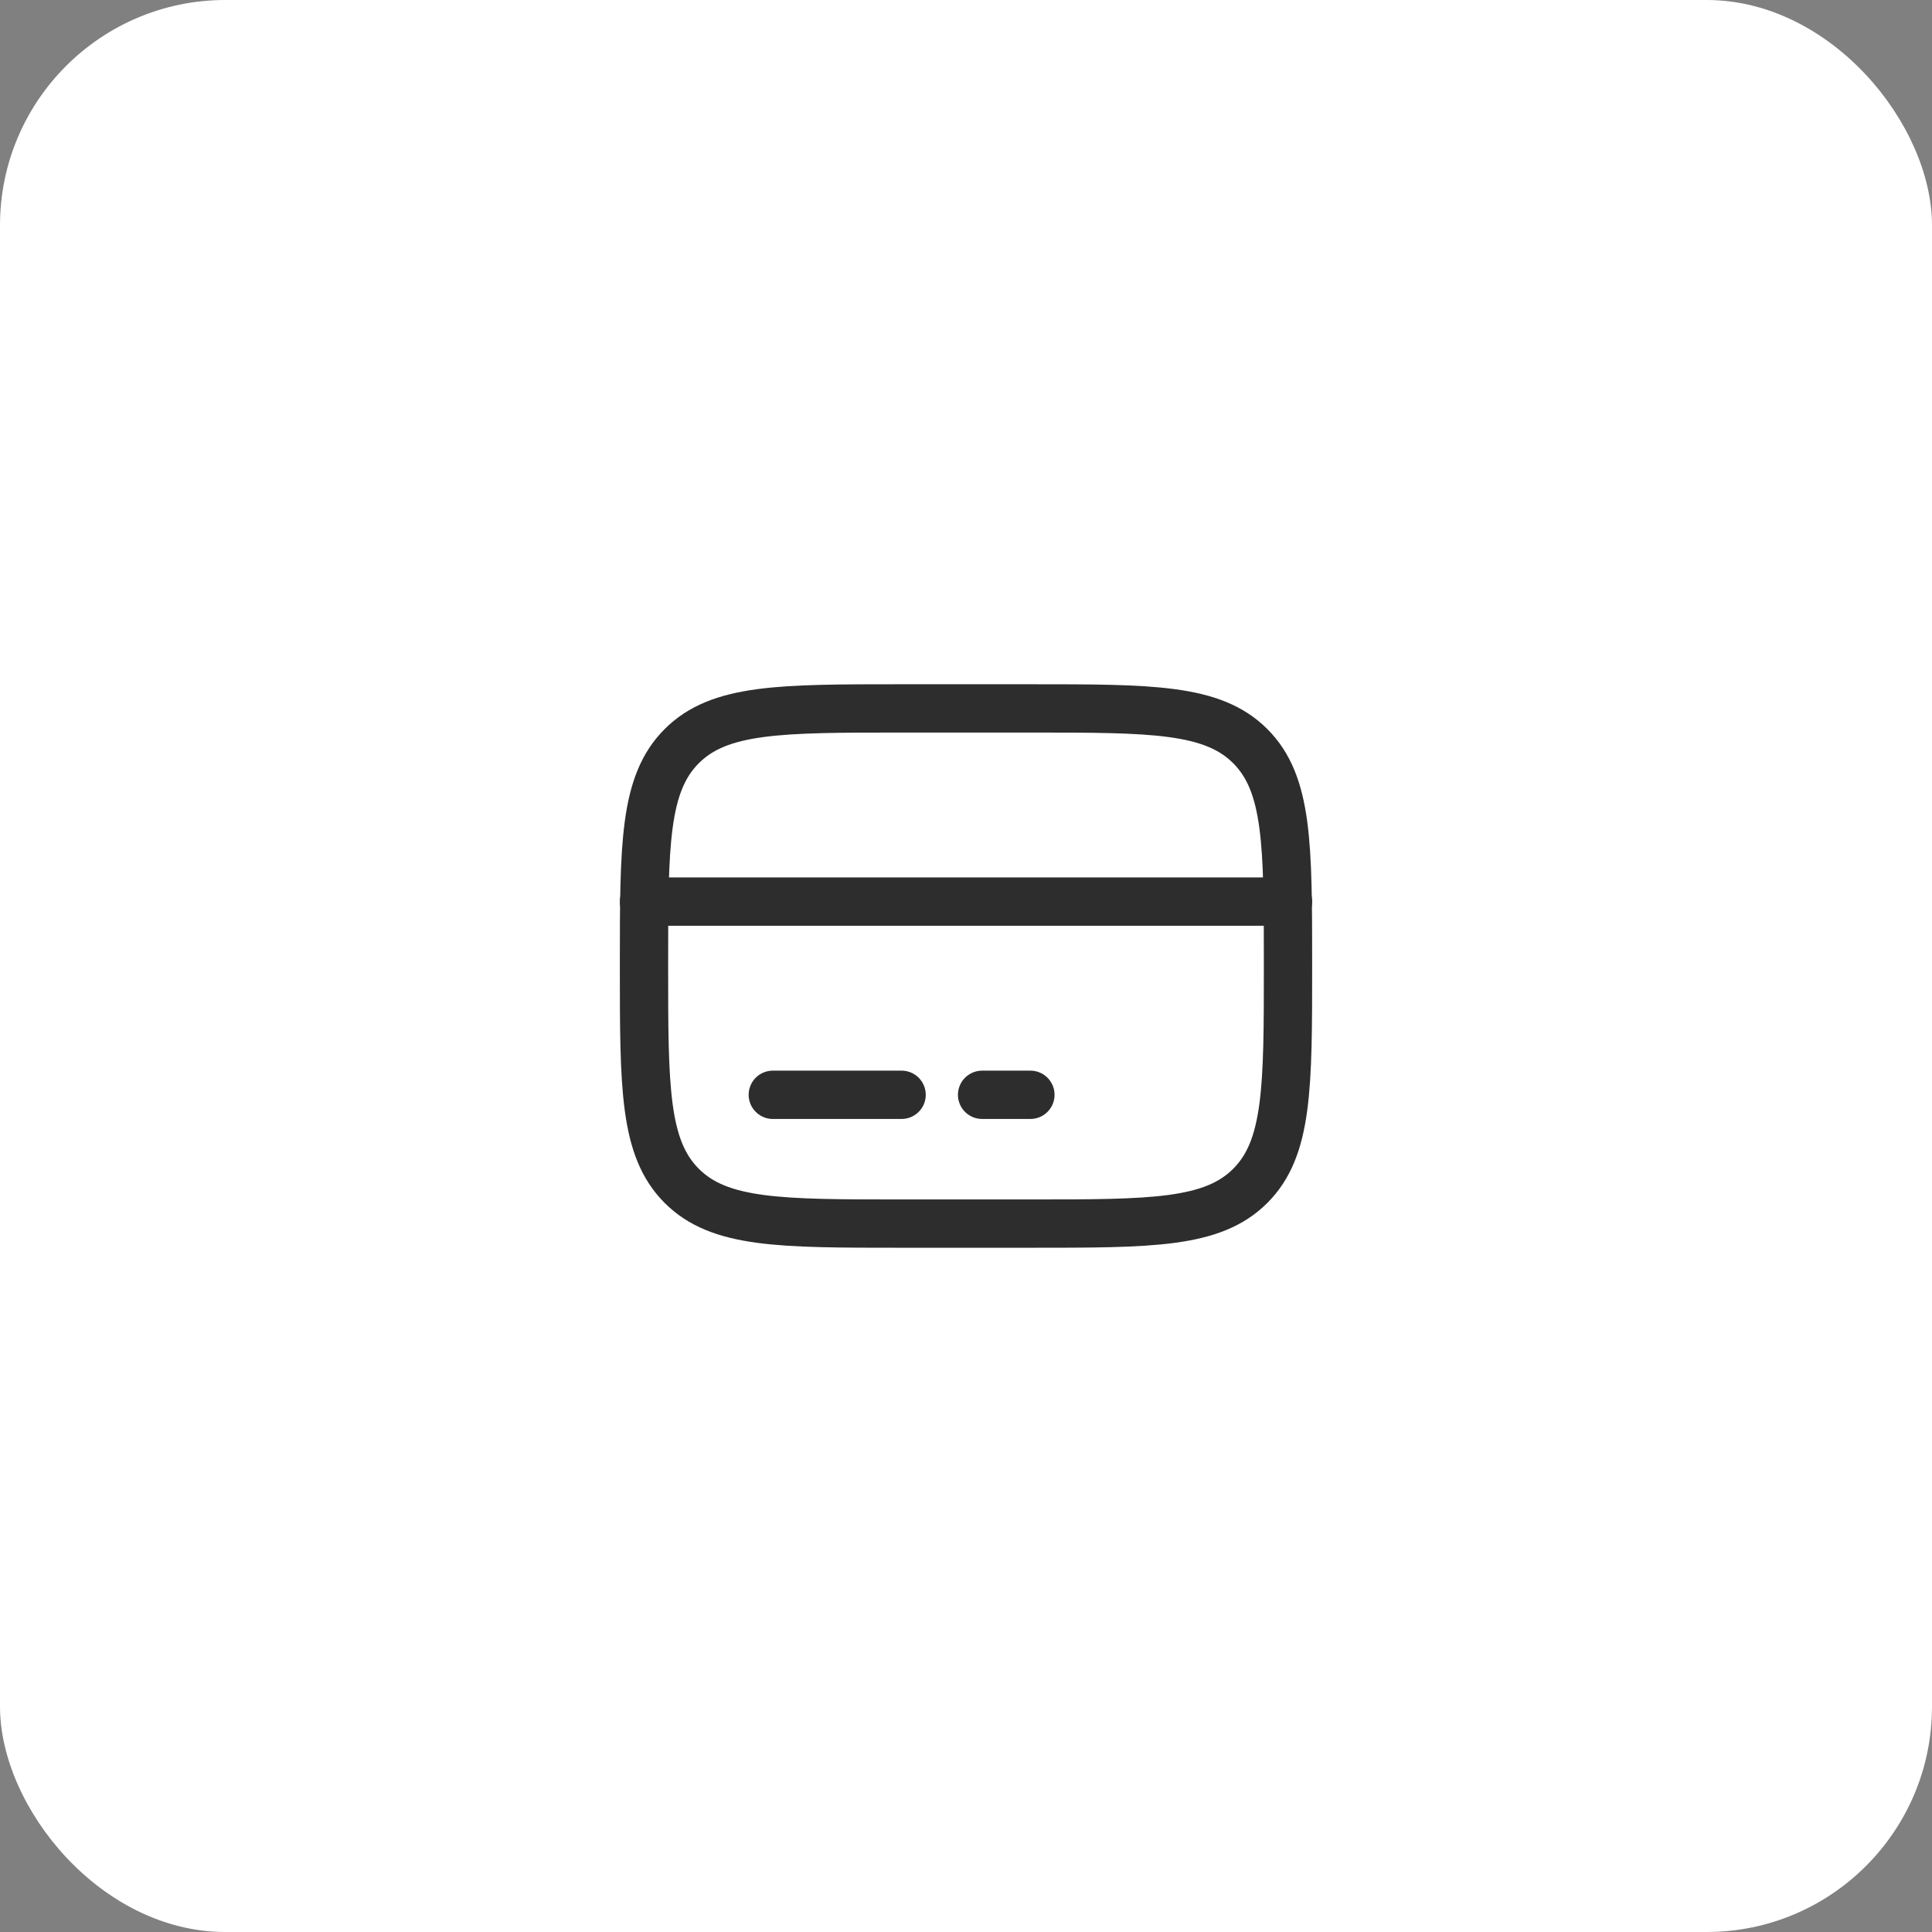 <?xml version="1.0" encoding="UTF-8"?> <svg xmlns="http://www.w3.org/2000/svg" width="60" height="60" viewBox="0 0 60 60" fill="none"><rect x="0" y="0" width="60" height="60" fill="#808080" stroke="none"/><rect width="60" height="60" rx="7" fill="white"></rect><path d="M20 30C20 26.229 20 24.343 21.172 23.172C22.343 22 24.229 22 28 22H32C35.771 22 37.657 22 38.828 23.172C40 24.343 40 26.229 40 30C40 33.771 40 35.657 38.828 36.828C37.657 38 35.771 38 32 38H28C24.229 38 22.343 38 21.172 36.828C20 35.657 20 33.771 20 30Z" stroke="#2D2D2D" stroke-width="1.5"></path><path d="M28 34H24" stroke="#2D2D2D" stroke-width="1.5" stroke-linecap="round"></path><path d="M32 34H30.5" stroke="#2D2D2D" stroke-width="1.5" stroke-linecap="round"></path><path d="M20 28H40" stroke="#2D2D2D" stroke-width="1.5" stroke-linecap="round"></path></svg> 